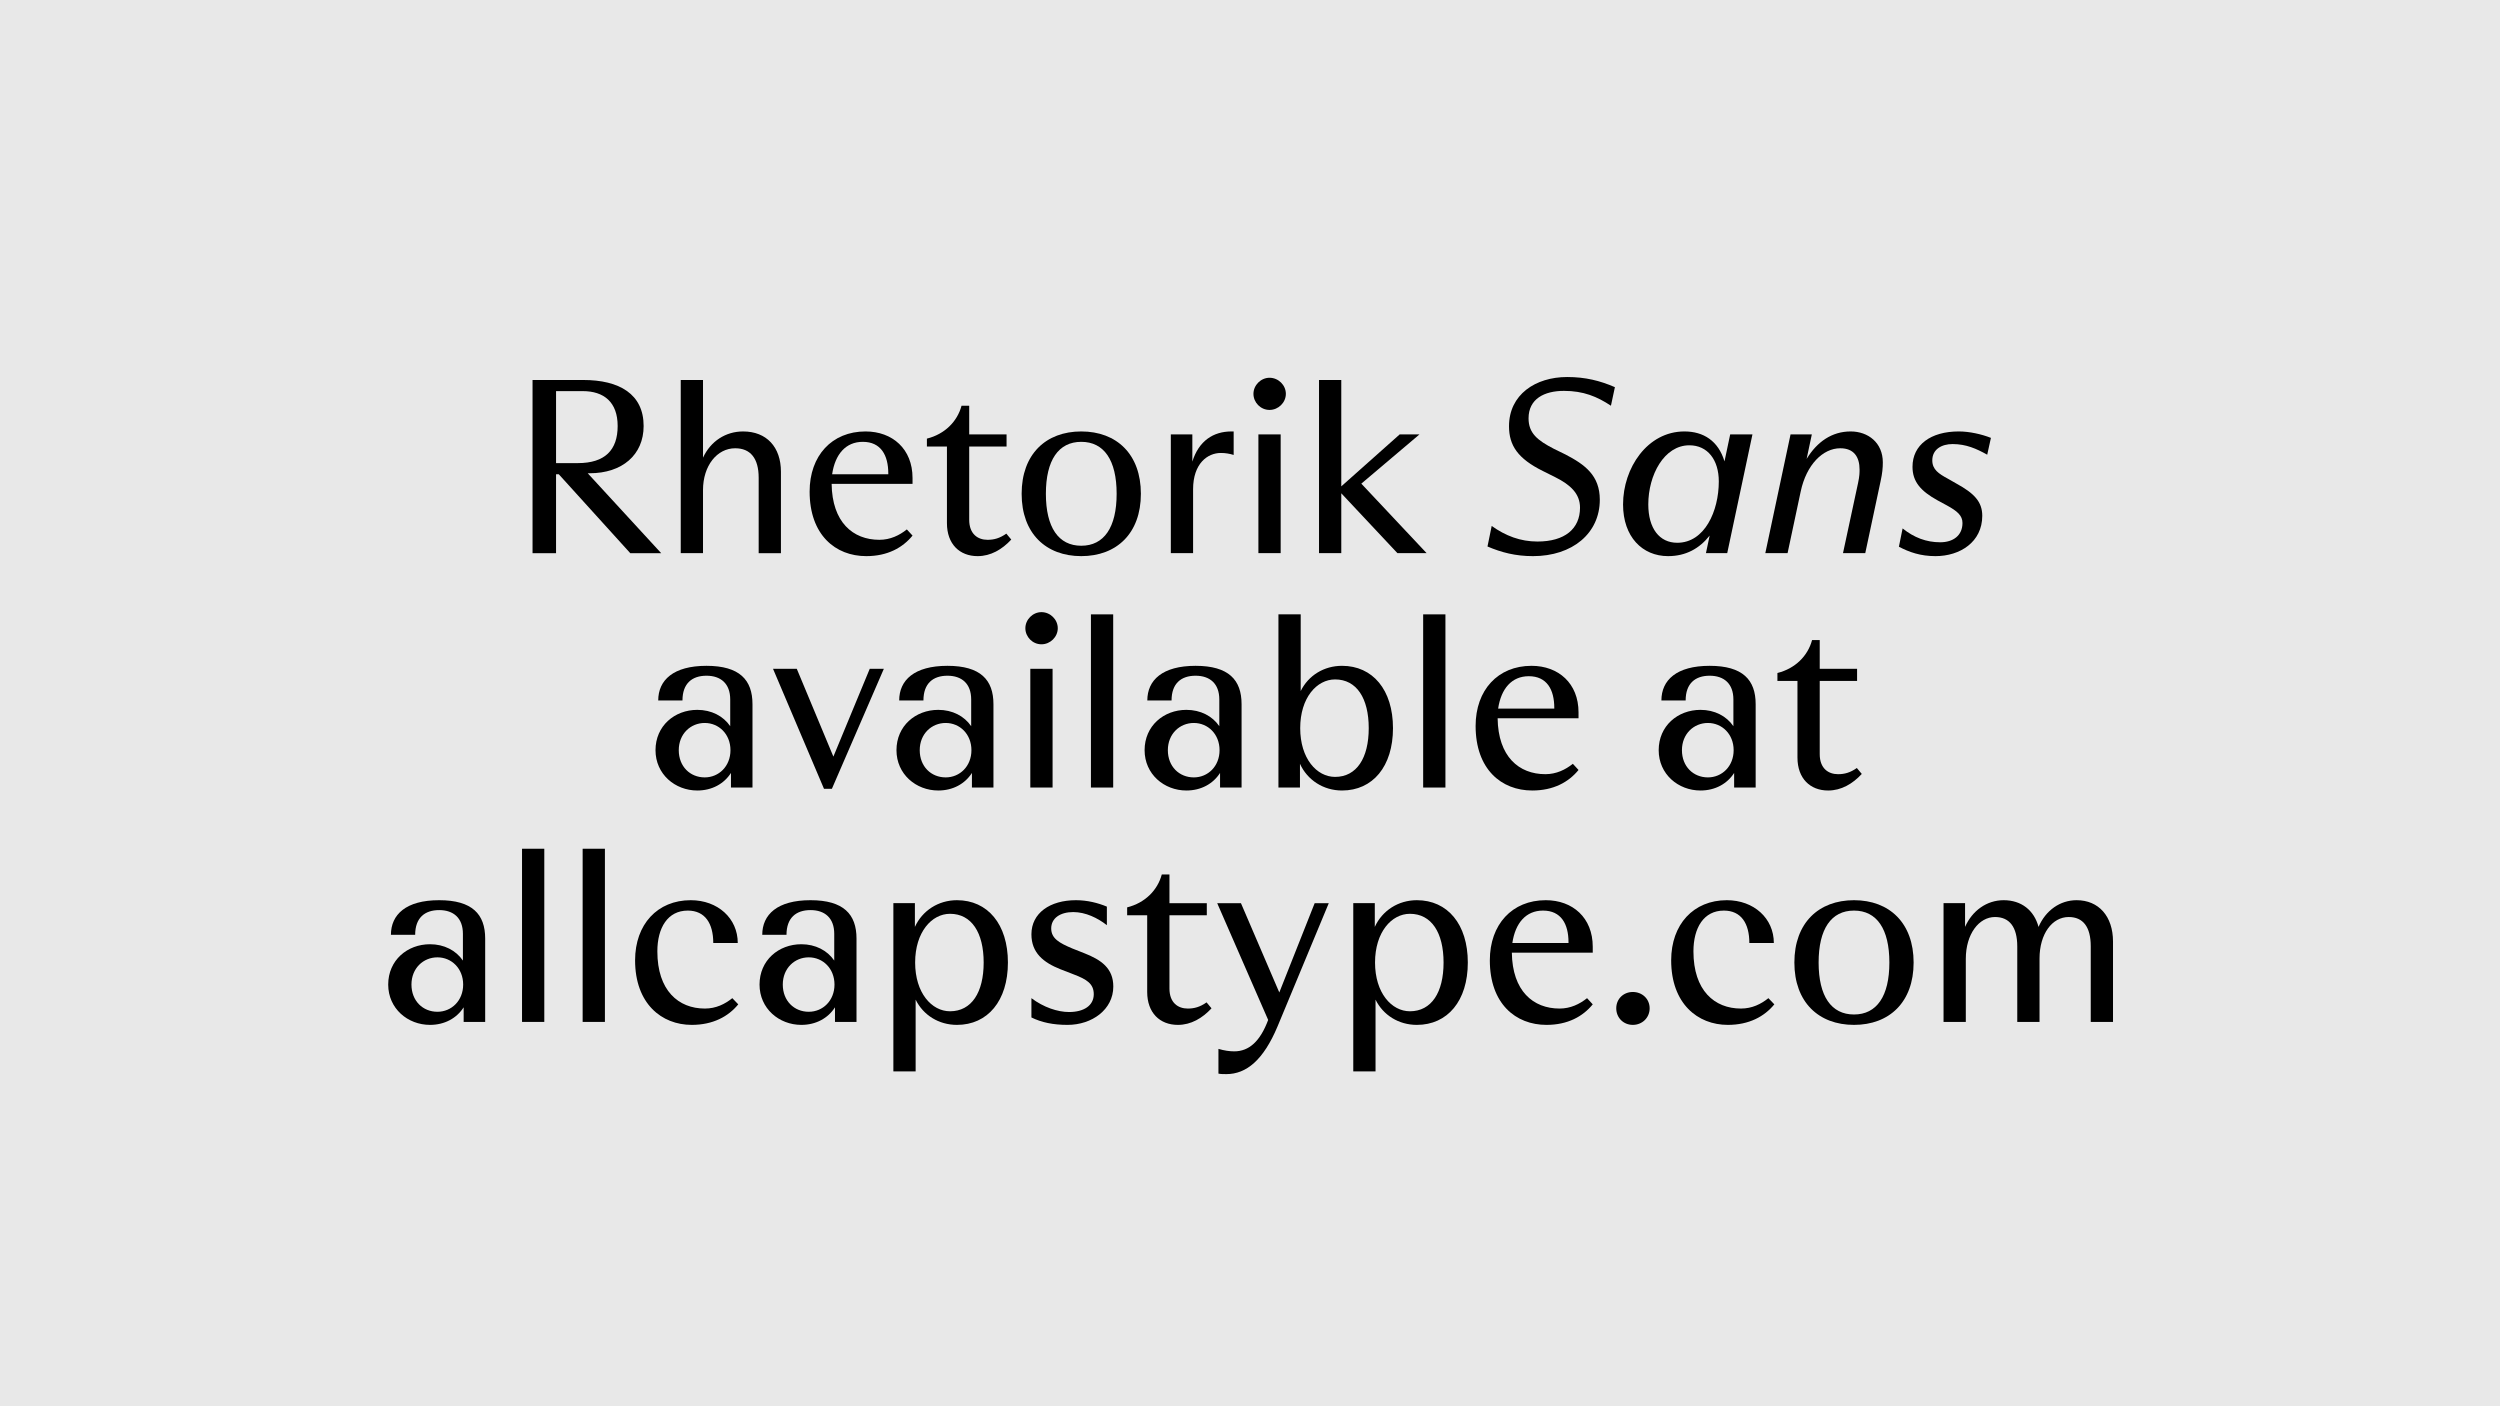 <?xml version="1.0" encoding="UTF-8"?>
<svg id="Ebene_1" data-name="Ebene 1" xmlns="http://www.w3.org/2000/svg" viewBox="0 0 1920 1080">
  <defs>
    <style>
      .cls-1, .cls-2 {
        stroke-width: 0px;
      }

      .cls-2 {
        fill: #e8e8e8;
      }
    </style>
  </defs>
  <rect class="cls-2" width="1920" height="1080"/>
  <g>
    <path class="cls-1" d="m409,291.83h38.95c27.74,0,46.36,10.83,46.36,35.34,0,22.23-16.53,36.29-41.42,36.29h-1.52l56.43,61.37h-23.75l-54.91-60.61h-2.09v60.61h-18.05v-133Zm34.77,63.84c20.9,0,30.59-10.07,30.59-28.5s-10.64-26.79-26.79-26.79h-20.52v55.29h16.72Z"/>
    <path class="cls-1" d="m522.81,291.83h17.1v59.66c5.89-12.73,17.48-20.14,30.78-20.14,18.05,0,29.07,11.97,29.07,30.97v62.51h-17.1v-57.95c0-14.82-6.27-22.61-18.05-22.61-13.87,0-24.7,13.3-24.7,32.11v48.45h-17.1v-133Z"/>
    <path class="cls-1" d="m621.79,377.52c0-27.55,17.1-46.17,42.94-46.17,20.71,0,36.1,13.49,36.1,35.72v4.56h-62.13c.38,29.45,16.34,42.94,36.67,42.94,8.36,0,15.39-3.42,21.09-7.98l4.37,4.75c-7.6,9.31-19.19,15.77-35.53,15.77-23.75,0-43.51-16.34-43.51-49.59Zm60.42-13.3v-.57c0-14.06-5.7-24.32-19.57-24.32-13.11,0-21.28,9.5-23.56,24.89h43.13Z"/>
    <path class="cls-1" d="m727.25,401.84v-58.9h-15.39v-6.08c13.68-3.42,23.37-13.11,26.6-25.27h5.89v22.04h28.69v9.31h-28.69v56.24c0,11.02,6.65,15.39,14.06,15.39,4.94,0,9.31-1.14,14.44-4.75l3.8,4.56c-7.03,7.6-15.77,12.73-25.84,12.73-13.87,0-23.56-9.31-23.56-25.27Z"/>
    <path class="cls-1" d="m784.62,379.23c0-30.4,18.62-47.88,45.79-47.88s45.79,17.48,45.79,47.88-18.62,47.88-45.79,47.88-45.79-17.48-45.79-47.88Zm45.79,39.9c17.48,0,27.17-14.06,27.17-39.9s-9.69-39.9-27.17-39.9-27.17,14.06-27.17,39.9,9.69,39.9,27.17,39.9Z"/>
    <path class="cls-1" d="m899.19,333.63h16.53v20.9c4.94-15.96,16.15-23.18,30.02-23.18h1.71v18.05c-3.04-.95-6.27-1.52-9.88-1.52-10.07,0-21.28,7.98-21.28,27.93v49.02h-17.1v-91.2Z"/>
    <path class="cls-1" d="m975,290.12c6.84,0,12.54,5.7,12.54,12.35s-5.7,12.35-12.54,12.35-12.35-5.7-12.35-12.35,5.7-12.35,12.35-12.35Zm-8.55,43.51h17.1v91.2h-17.1v-91.2Z"/>
    <path class="cls-1" d="m1013,291.83h17.1v81.7l44.84-39.9h15.2l-44.65,37.81,50.16,53.39h-22.42l-43.13-45.98v45.98h-17.1v-133Z"/>
    <path class="cls-1" d="m1142.39,419.7l3.23-15.77c10.64,7.6,22.04,11.97,35.15,11.97,20.9,0,32.68-9.69,32.68-26.03,0-10.64-7.22-17.48-19-23.37l-9.5-4.75c-19.19-9.5-26.03-19.57-26.03-34.39,0-24.32,20.33-37.81,44.65-37.81,14.06,0,25.27,2.85,36.67,7.79l-3.04,14.25c-10.64-7.03-21.09-11.4-36.1-11.4s-27.17,6.08-27.17,21.09c0,11.4,6.84,16.91,19.38,23.37l8.93,4.37c15.01,7.79,26.41,16.15,26.41,34.77,0,25.84-21.09,43.32-51.3,43.32-13.49,0-24.32-2.85-34.96-7.41Z"/>
    <path class="cls-1" d="m1246.51,387.4c0-27.93,18.62-56.05,47.12-56.05,14.63,0,26.03,7.22,30.78,22.99l4.37-20.71h17.1l-19.38,91.2h-16.34l2.85-13.49c-7.79,9.88-18.24,15.77-31.92,15.77-19.76,0-34.58-14.82-34.58-39.71Zm41.61,29.45c21.09,0,31.92-24.32,31.92-47.12,0-16.53-8.55-27.74-22.61-27.74-19.38,0-31.54,22.8-31.54,45.41,0,18.43,8.55,29.45,22.23,29.45Z"/>
    <path class="cls-1" d="m1375.14,333.63h16.34l-3.99,18.81c7.98-13.11,19.38-21.09,33.82-21.09,13.49,0,24.7,8.74,24.7,23.75,0,4.37-.38,8.36-1.71,14.44l-11.78,55.29h-17.1l11.59-53.96c1.14-5.32,1.14-7.98,1.14-10.26,0-9.69-4.37-16.34-14.82-16.34-13.3,0-26.03,12.54-30.4,33.25l-10.07,47.31h-17.1l19.38-91.2Z"/>
    <path class="cls-1" d="m1458.35,419.89l2.85-14.06c8.74,7.03,18.24,10.64,28.88,10.64,9.88,0,17.1-5.13,17.1-14.82,0-5.7-3.99-9.12-11.97-13.49l-7.03-3.8c-13.11-7.22-19.38-14.44-19.38-25.84,0-16.91,14.06-27.17,35.53-27.17,8.17,0,17.48,2.09,24.7,4.94l-2.85,12.92c-8.17-4.56-16.15-8.17-26.6-8.17-8.36,0-15.58,3.99-15.58,12.54,0,7.03,4.94,10.26,11.97,14.06l6.65,3.8c13.49,7.41,19.76,13.87,19.76,24.7,0,20.14-17.1,30.97-35.91,30.97-11.59,0-20.14-3.04-28.12-7.22Z"/>
    <path class="cls-1" d="m503.43,576.14c0-18.62,14.63-30.97,32.11-30.97,10.83,0,19.95,4.75,25.27,12.54v-20.52c0-12.16-7.22-18.24-18.24-18.24s-18.43,5.89-18.43,19h-18.62c0-15.58,11.59-26.6,37.05-26.6s35.34,10.83,35.34,29.45v64.03h-16.53v-11.21c-5.32,8.36-14.63,13.49-25.84,13.49-17.1,0-32.11-12.54-32.11-30.97Zm37.81,20.9c10.83,0,19.76-8.55,19.76-20.9s-8.93-20.9-19.76-20.9-19.95,8.36-19.95,20.9,8.74,20.9,19.95,20.9Z"/>
    <path class="cls-1" d="m593.68,513.63h18.24l28.12,67.45,27.93-67.45h10.83l-39.9,92.15h-6.08l-39.14-92.15Z"/>
    <path class="cls-1" d="m688.49,576.14c0-18.62,14.63-30.97,32.11-30.97,10.83,0,19.95,4.75,25.27,12.54v-20.52c0-12.16-7.22-18.24-18.24-18.24s-18.43,5.89-18.43,19h-18.62c0-15.58,11.59-26.6,37.05-26.6s35.34,10.83,35.34,29.45v64.03h-16.53v-11.21c-5.32,8.36-14.63,13.49-25.84,13.49-17.1,0-32.11-12.54-32.11-30.97Zm37.81,20.9c10.83,0,19.76-8.55,19.76-20.9s-8.93-20.9-19.76-20.9-19.95,8.36-19.95,20.9,8.74,20.9,19.95,20.9Z"/>
    <path class="cls-1" d="m799.83,470.12c6.84,0,12.54,5.7,12.54,12.35s-5.7,12.35-12.54,12.35-12.35-5.7-12.35-12.35,5.7-12.35,12.35-12.35Zm-8.55,43.51h17.1v91.2h-17.1v-91.2Z"/>
    <path class="cls-1" d="m837.83,471.83h17.1v133h-17.1v-133Z"/>
    <path class="cls-1" d="m879.05,576.14c0-18.62,14.63-30.97,32.11-30.97,10.83,0,19.95,4.75,25.27,12.54v-20.52c0-12.16-7.22-18.24-18.24-18.24s-18.43,5.89-18.43,19h-18.62c0-15.58,11.59-26.6,37.05-26.6s35.34,10.83,35.34,29.45v64.03h-16.53v-11.21c-5.32,8.36-14.63,13.49-25.84,13.49-17.1,0-32.11-12.54-32.11-30.97Zm37.81,20.9c10.83,0,19.76-8.55,19.76-20.9s-8.93-20.9-19.76-20.9-19.95,8.36-19.95,20.9,8.74,20.9,19.95,20.9Z"/>
    <path class="cls-1" d="m998.37,586.59v18.24h-16.53v-133h17.1v58.9c5.89-11.97,17.86-19.38,31.73-19.38,23.56,0,39.14,18.43,39.14,47.88s-15.58,47.88-39.14,47.88c-14.25,0-26.6-7.98-32.3-20.52Zm26.98,10.07c16.53,0,25.84-14.44,25.84-37.43s-9.31-37.43-25.84-37.43c-14.06,0-26.79,14.06-26.79,37.43s12.73,37.43,26.79,37.43Z"/>
    <path class="cls-1" d="m1092.99,471.83h17.1v133h-17.1v-133Z"/>
    <path class="cls-1" d="m1133.27,557.52c0-27.55,17.1-46.17,42.94-46.17,20.71,0,36.1,13.49,36.1,35.72v4.56h-62.13c.38,29.45,16.34,42.94,36.67,42.94,8.36,0,15.39-3.42,21.09-7.98l4.37,4.75c-7.6,9.31-19.19,15.77-35.53,15.77-23.75,0-43.51-16.34-43.51-49.59Zm60.42-13.3v-.57c0-14.06-5.7-24.32-19.57-24.32-13.11,0-21.28,9.5-23.56,24.89h43.13Z"/>
    <path class="cls-1" d="m1273.87,576.14c0-18.62,14.63-30.97,32.11-30.97,10.83,0,19.95,4.75,25.27,12.54v-20.52c0-12.16-7.22-18.24-18.24-18.24s-18.43,5.89-18.43,19h-18.62c0-15.58,11.59-26.6,37.05-26.6s35.34,10.83,35.34,29.45v64.03h-16.53v-11.21c-5.32,8.36-14.63,13.49-25.84,13.49-17.1,0-32.11-12.54-32.11-30.97Zm37.81,20.9c10.83,0,19.76-8.55,19.76-20.9s-8.93-20.9-19.76-20.9-19.95,8.36-19.95,20.9,8.74,20.9,19.95,20.9Z"/>
    <path class="cls-1" d="m1380.45,581.84v-58.9h-15.39v-6.08c13.68-3.42,23.37-13.11,26.6-25.27h5.89v22.04h28.69v9.31h-28.69v56.24c0,11.02,6.65,15.39,14.06,15.39,4.94,0,9.31-1.14,14.44-4.75l3.8,4.56c-7.03,7.6-15.77,12.73-25.84,12.73-13.87,0-23.56-9.31-23.56-25.27Z"/>
    <path class="cls-1" d="m298.14,756.14c0-18.62,14.63-30.97,32.11-30.97,10.83,0,19.95,4.75,25.27,12.54v-20.52c0-12.16-7.22-18.24-18.24-18.24s-18.43,5.89-18.43,19h-18.62c0-15.58,11.59-26.6,37.05-26.6s35.34,10.83,35.34,29.45v64.03h-16.53v-11.21c-5.32,8.36-14.63,13.49-25.84,13.49-17.1,0-32.11-12.54-32.11-30.97Zm37.81,20.9c10.83,0,19.76-8.55,19.76-20.9s-8.93-20.9-19.76-20.9-19.95,8.36-19.95,20.9,8.74,20.9,19.95,20.9Z"/>
    <path class="cls-1" d="m400.92,651.83h17.1v133h-17.1v-133Z"/>
    <path class="cls-1" d="m447.47,651.83h17.1v133h-17.1v-133Z"/>
    <path class="cls-1" d="m487.75,737.52c0-27.55,17.1-46.17,42.75-46.17,20.71,0,36.1,13.87,36.1,32.87h-18.81c0-15.01-6.27-24.89-19.57-24.89-15.39,0-23.37,13.11-23.37,31.35,0,30.02,16.15,43.89,36.48,43.89,8.55,0,15.39-3.42,21.09-7.98l4.56,4.75c-7.6,9.31-19.38,15.77-35.72,15.77-23.18,0-43.51-16.34-43.51-49.59Z"/>
    <path class="cls-1" d="m583.32,756.14c0-18.62,14.63-30.97,32.11-30.97,10.83,0,19.95,4.75,25.27,12.54v-20.52c0-12.16-7.22-18.24-18.24-18.24s-18.43,5.89-18.43,19h-18.62c0-15.58,11.59-26.6,37.05-26.6s35.34,10.83,35.34,29.45v64.03h-16.53v-11.21c-5.32,8.36-14.63,13.49-25.84,13.49-17.1,0-32.11-12.54-32.11-30.97Zm37.81,20.9c10.83,0,19.76-8.55,19.76-20.9s-8.93-20.9-19.76-20.9-19.95,8.36-19.95,20.9,8.74,20.9,19.95,20.9Z"/>
    <path class="cls-1" d="m686.11,693.63h16.53v18.24c5.7-12.54,18.05-20.52,32.3-20.52,23.56,0,39.14,18.43,39.14,47.88s-15.58,47.88-39.14,47.88c-13.87,0-25.84-7.41-31.73-19.38v55.1h-17.1v-129.2Zm43.51,83.03c16.53,0,25.84-14.44,25.84-37.43s-9.31-37.43-25.84-37.43c-14.06,0-26.79,14.06-26.79,37.43s12.73,37.43,26.79,37.43Z"/>
    <path class="cls-1" d="m792.13,781.41v-14.82c9.31,7.03,20.14,10.64,28.88,10.64,11.4,0,19-4.94,19-13.68,0-7.98-5.32-11.4-15.39-15.2l-10.26-3.99c-12.92-5.13-22.23-12.54-22.23-26.79,0-16.34,14.25-26.22,34.2-26.22,8.74,0,16.91,2.09,23.75,4.94v14.25c-7.03-5.51-16.34-10.07-25.84-10.07-10.07,0-16.91,4.75-16.91,12.54s6.27,11.21,16.15,15.39l9.12,3.61c13.11,5.13,22.42,11.59,22.42,25.65,0,17.67-16.34,29.45-35.15,29.45-11.21,0-19.95-1.9-27.74-5.7Z"/>
    <path class="cls-1" d="m881.04,761.84v-58.9h-15.39v-6.08c13.68-3.42,23.37-13.11,26.6-25.27h5.89v22.04h28.69v9.31h-28.69v56.24c0,11.02,6.65,15.39,14.06,15.39,4.94,0,9.31-1.14,14.44-4.75l3.8,4.56c-7.03,7.6-15.77,12.73-25.84,12.73-13.87,0-23.56-9.31-23.56-25.27Z"/>
    <path class="cls-1" d="m947.92,807.44c11.4,0,19.95-7.79,26.03-24.13l-39.14-89.68h18.24l29.45,68.59,27.17-68.59h10.83l-39.33,94.62c-10.83,25.84-23.94,36.67-39.33,36.67-2.28,0-4.18,0-6.08-.38v-19c4.56,1.33,8.55,1.9,12.16,1.9Z"/>
    <path class="cls-1" d="m1039.31,693.63h16.53v18.24c5.7-12.54,18.05-20.52,32.3-20.52,23.56,0,39.14,18.43,39.14,47.88s-15.58,47.88-39.14,47.88c-13.87,0-25.84-7.41-31.73-19.38v55.1h-17.1v-129.2Zm43.51,83.03c16.53,0,25.84-14.44,25.84-37.43s-9.31-37.43-25.84-37.43c-14.06,0-26.79,14.06-26.79,37.43s12.73,37.43,26.79,37.43Z"/>
    <path class="cls-1" d="m1144.19,737.52c0-27.55,17.1-46.17,42.94-46.17,20.71,0,36.1,13.49,36.1,35.72v4.56h-62.13c.38,29.45,16.34,42.94,36.67,42.94,8.36,0,15.39-3.42,21.09-7.98l4.37,4.75c-7.6,9.31-19.19,15.77-35.53,15.77-23.75,0-43.51-16.34-43.51-49.59Zm60.42-13.3v-.57c0-14.06-5.7-24.32-19.57-24.32-13.11,0-21.28,9.5-23.56,24.89h43.13Z"/>
    <path class="cls-1" d="m1241.28,774.38c0-7.22,5.51-12.54,12.73-12.54s12.92,5.32,12.92,12.54-5.7,12.73-12.92,12.73-12.73-5.51-12.73-12.73Z"/>
    <path class="cls-1" d="m1283.46,737.52c0-27.55,17.1-46.17,42.75-46.17,20.71,0,36.1,13.87,36.1,32.87h-18.81c0-15.01-6.27-24.89-19.57-24.89-15.39,0-23.37,13.11-23.37,31.35,0,30.02,16.15,43.89,36.48,43.89,8.55,0,15.39-3.42,21.09-7.98l4.56,4.75c-7.6,9.31-19.38,15.77-35.72,15.77-23.18,0-43.51-16.34-43.51-49.59Z"/>
    <path class="cls-1" d="m1378.08,739.23c0-30.4,18.62-47.88,45.79-47.88s45.79,17.48,45.79,47.88-18.62,47.88-45.79,47.88-45.79-17.48-45.79-47.88Zm45.79,39.9c17.48,0,27.17-14.06,27.17-39.9s-9.69-39.9-27.17-39.9-27.17,14.06-27.17,39.9,9.69,39.9,27.17,39.9Z"/>
    <path class="cls-1" d="m1492.64,693.63h16.53v18.24c5.51-12.54,16.72-20.52,29.64-20.52,13.68,0,23.37,7.79,26.79,20.52,5.51-12.73,16.53-20.52,29.26-20.52,16.91,0,27.93,12.35,27.93,31.73v61.75h-17.1v-58.14c0-14.82-5.89-22.42-16.91-22.42-12.73,0-22.42,12.92-22.42,31.92v48.64h-17.1v-57.95c0-14.82-5.89-22.61-17.1-22.61-12.35,0-22.42,13.11-22.42,32.11v48.45h-17.1v-91.2Z"/>
  </g>
</svg>